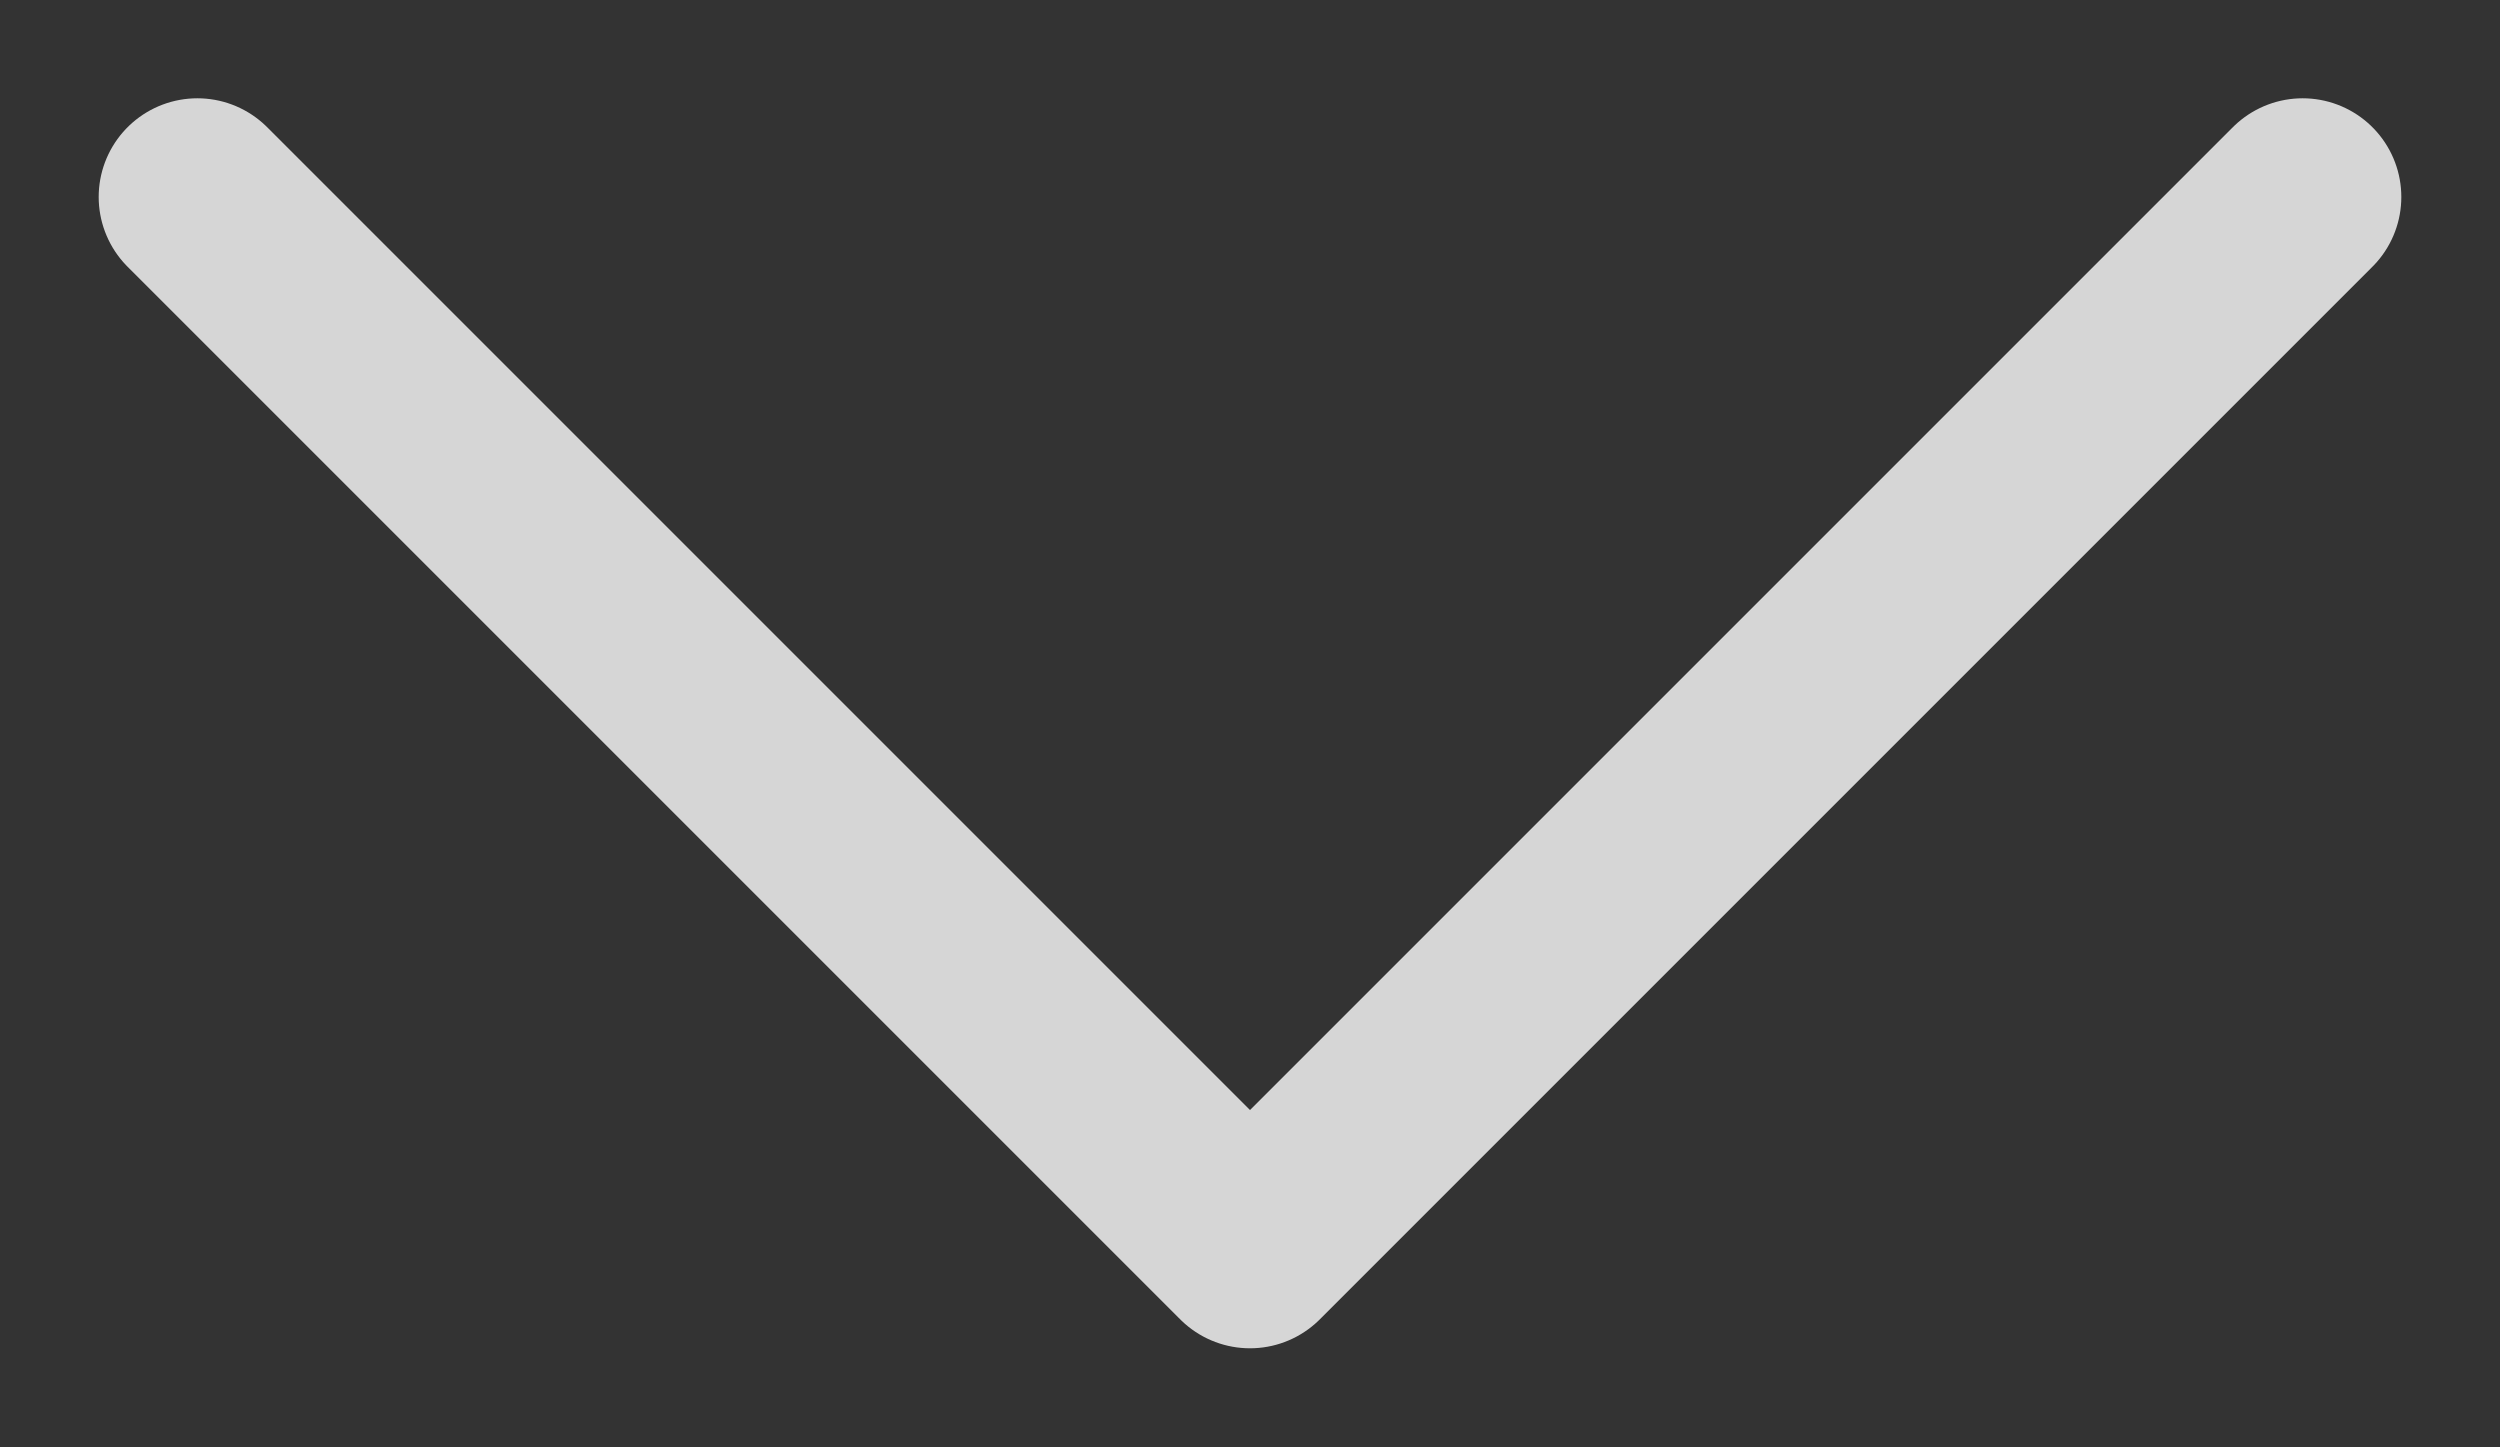 <svg width="19" height="11" viewBox="0 0 19 11" fill="none" xmlns="http://www.w3.org/2000/svg">
<rect x="0" y="0" width="19" height="11" fill="#333333" stroke="none"/>
<path d="M1.5 1.497L9.5 9.497L17.5 1.497" stroke="white" stroke-opacity="0.8" stroke-width="1.5" stroke-linecap="round" stroke-linejoin="round"/>
</svg>
